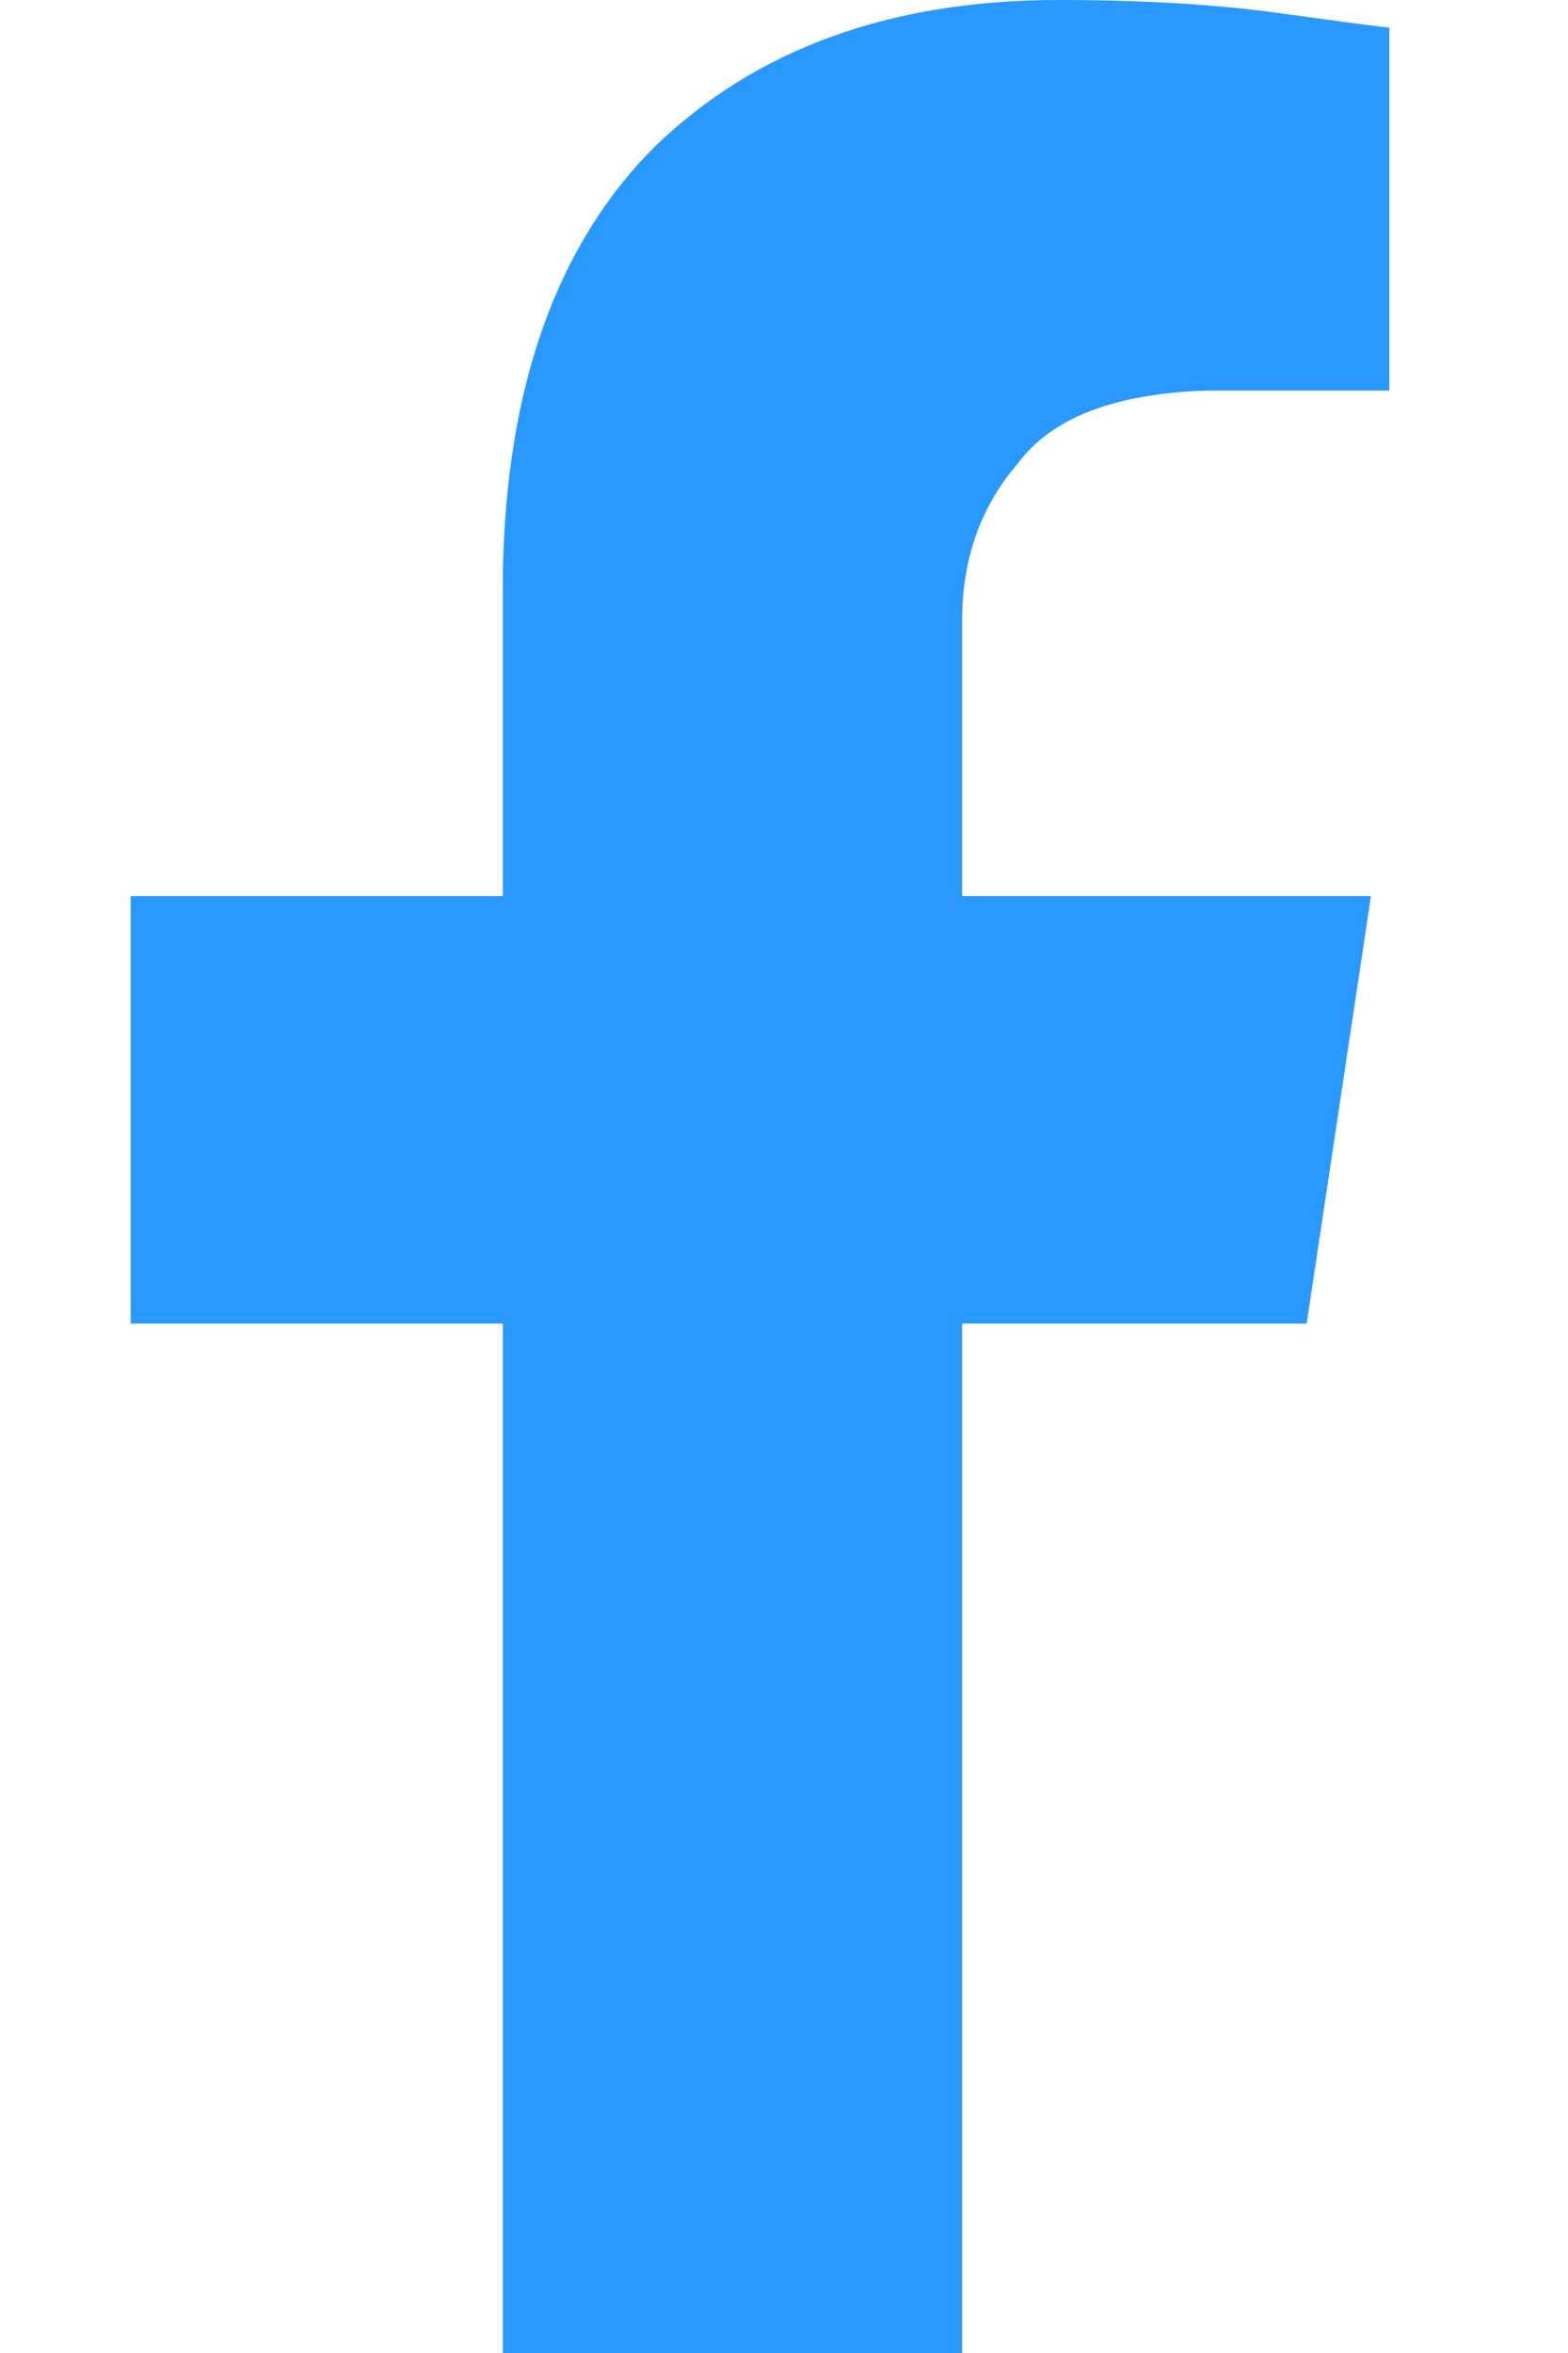 <svg width="12" height="18" viewBox="0 0 12 18" fill="none" xmlns="http://www.w3.org/2000/svg">
<g id="Icon">
<path id="Vector" d="M10 10.125L10.492 6.855H7.363V4.746C7.363 4.277 7.504 3.879 7.785 3.551C8.043 3.199 8.523 3.012 9.227 2.988H10.633V0.211C10.609 0.211 10.34 0.176 9.824 0.105C9.332 0.035 8.758 0 8.102 0C6.812 0 5.781 0.375 5.008 1.125C4.258 1.875 3.871 2.965 3.848 4.395V6.855H1V10.125H3.848V18H7.363V10.125H10Z" fill="#2998FF"/>
</g>
</svg>
